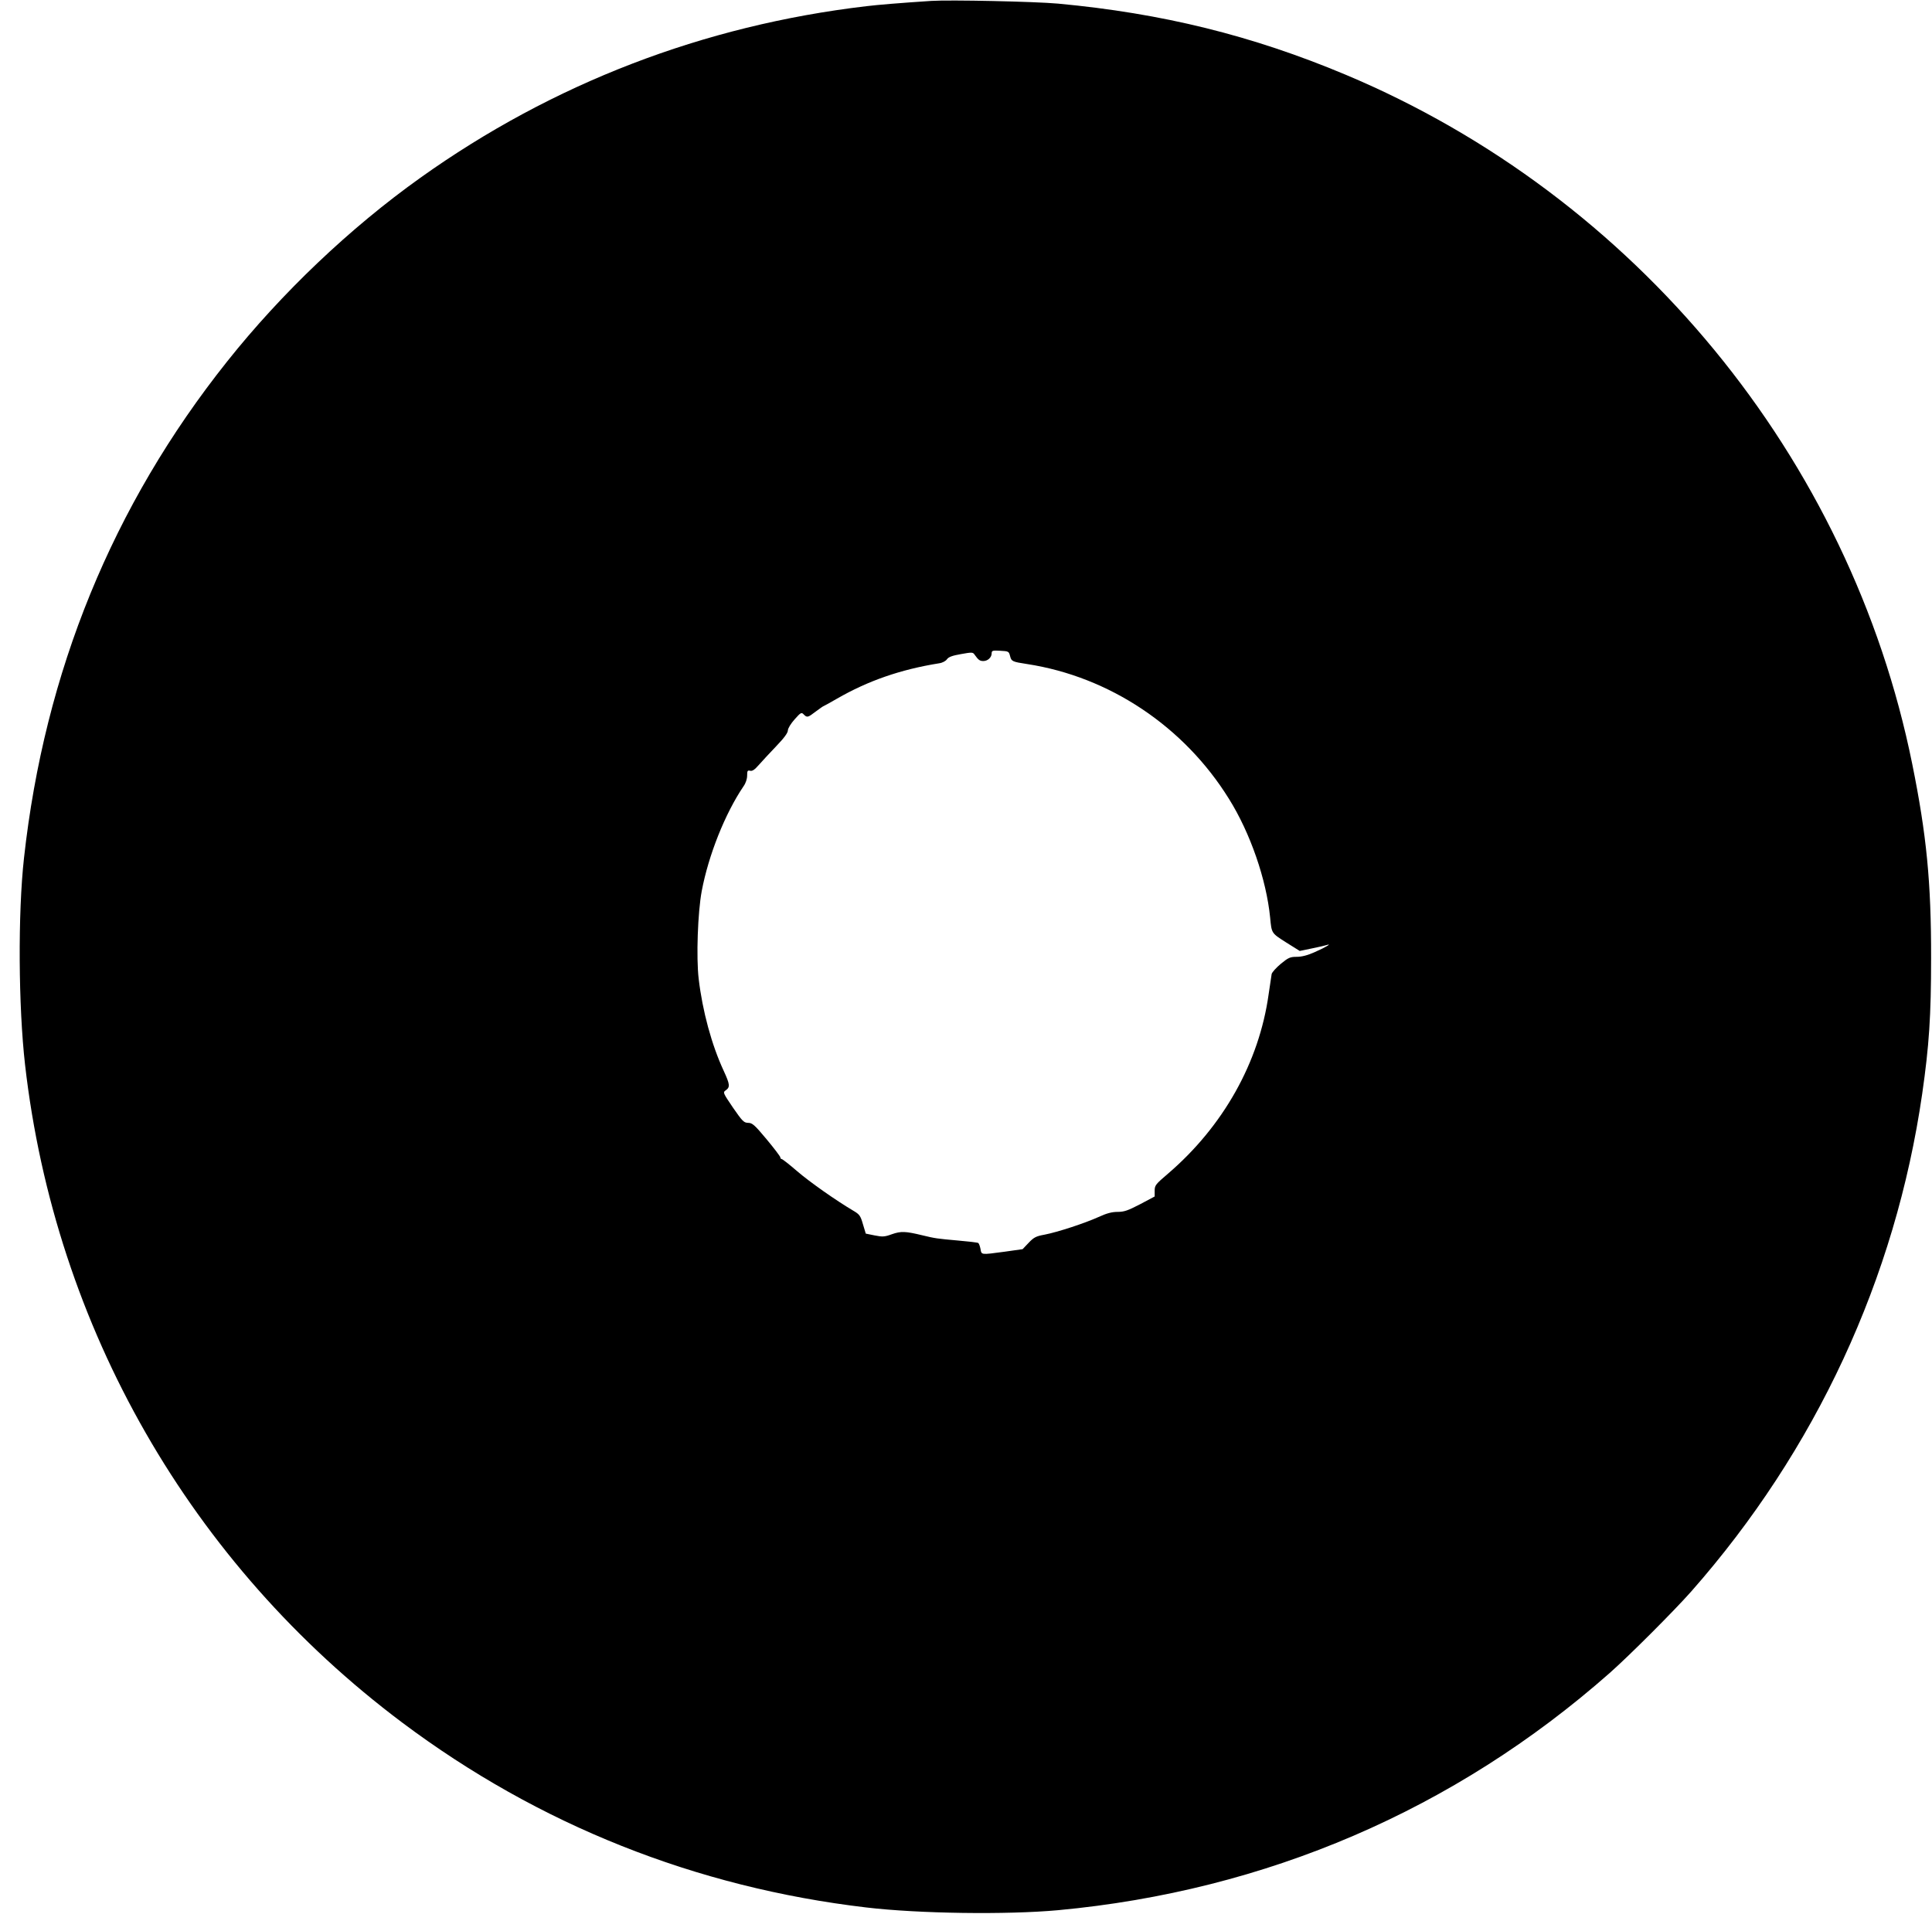 <?xml version="1.0" standalone="no"?>
<!DOCTYPE svg PUBLIC "-//W3C//DTD SVG 20010904//EN"
 "http://www.w3.org/TR/2001/REC-SVG-20010904/DTD/svg10.dtd">
<svg version="1.0" xmlns="http://www.w3.org/2000/svg"
 width="1280pt" height="1268pt" viewBox="0 0 1280 1268"
 preserveAspectRatio="xMidYMid meet">
<g transform="translate(0,1268) scale(0.1,-0.1)"
fill="#000000" stroke="none">
<path d="M6170 12674 c-199 -13 -357 -26 -430 -35 -1079 -127 -2079 -512
-2955 -1137 -467 -333 -919 -763 -1280 -1217 -759 -953 -1210 -2057 -1346
-3290 -41 -369 -37 -983 7 -1370 199 -1741 1098 -3309 2499 -4359 903 -677
1944 -1092 3075 -1225 346 -41 931 -49 1270 -18 1378 128 2627 665 3655 1572
129 114 426 411 540 540 825 936 1353 2074 1530 3297 46 320 59 516 59 898 1
503 -30 819 -125 1288 -410 2030 -1833 3760 -3754 4567 -619 260 -1216 407
-1905 471 -154 14 -718 26 -840 18z m522 -4341 c9 -35 14 -38 113 -53 546 -84
1040 -414 1337 -893 142 -227 248 -535 273 -787 10 -105 8 -102 105 -164 l91
-57 82 17 c44 9 88 19 96 22 42 14 -12 -18 -77 -46 -48 -22 -88 -32 -121 -32
-43 0 -55 -5 -105 -46 -31 -26 -58 -56 -61 -68 -2 -11 -11 -72 -20 -134 -63
-452 -301 -875 -667 -1189 -82 -70 -88 -77 -88 -113 l0 -38 -96 -51 c-81 -42
-106 -51 -149 -51 -38 0 -73 -9 -127 -34 -91 -41 -270 -100 -358 -117 -56 -10
-71 -18 -105 -54 l-40 -42 -120 -17 c-158 -21 -152 -22 -159 19 -4 19 -10 36
-15 39 -4 3 -63 10 -132 16 -144 13 -152 14 -239 35 -111 27 -141 28 -201 7
-49 -18 -63 -18 -114 -8 l-59 12 -19 63 c-16 56 -23 65 -64 89 -118 70 -287
189 -371 261 -52 45 -98 81 -103 81 -5 0 -9 5 -9 11 0 6 -41 60 -91 120 -80
96 -95 109 -123 109 -28 1 -37 10 -100 101 -67 99 -68 101 -47 115 29 21 27
39 -14 128 -80 172 -141 397 -166 610 -17 142 -6 442 20 581 45 239 155 515
277 695 15 21 24 49 24 71 0 32 3 36 20 32 14 -4 30 7 57 38 21 24 73 80 116
125 52 54 77 88 77 105 1 14 19 44 45 73 40 45 45 48 60 32 22 -22 27 -21 79
19 26 19 48 35 50 35 2 0 43 23 92 51 205 118 420 193 676 234 22 3 44 15 52
27 11 15 35 24 93 34 72 13 79 13 90 -4 25 -35 34 -42 58 -42 29 0 55 24 55
51 0 18 6 20 57 17 55 -3 57 -4 65 -35z"/>
</g>
</svg>

